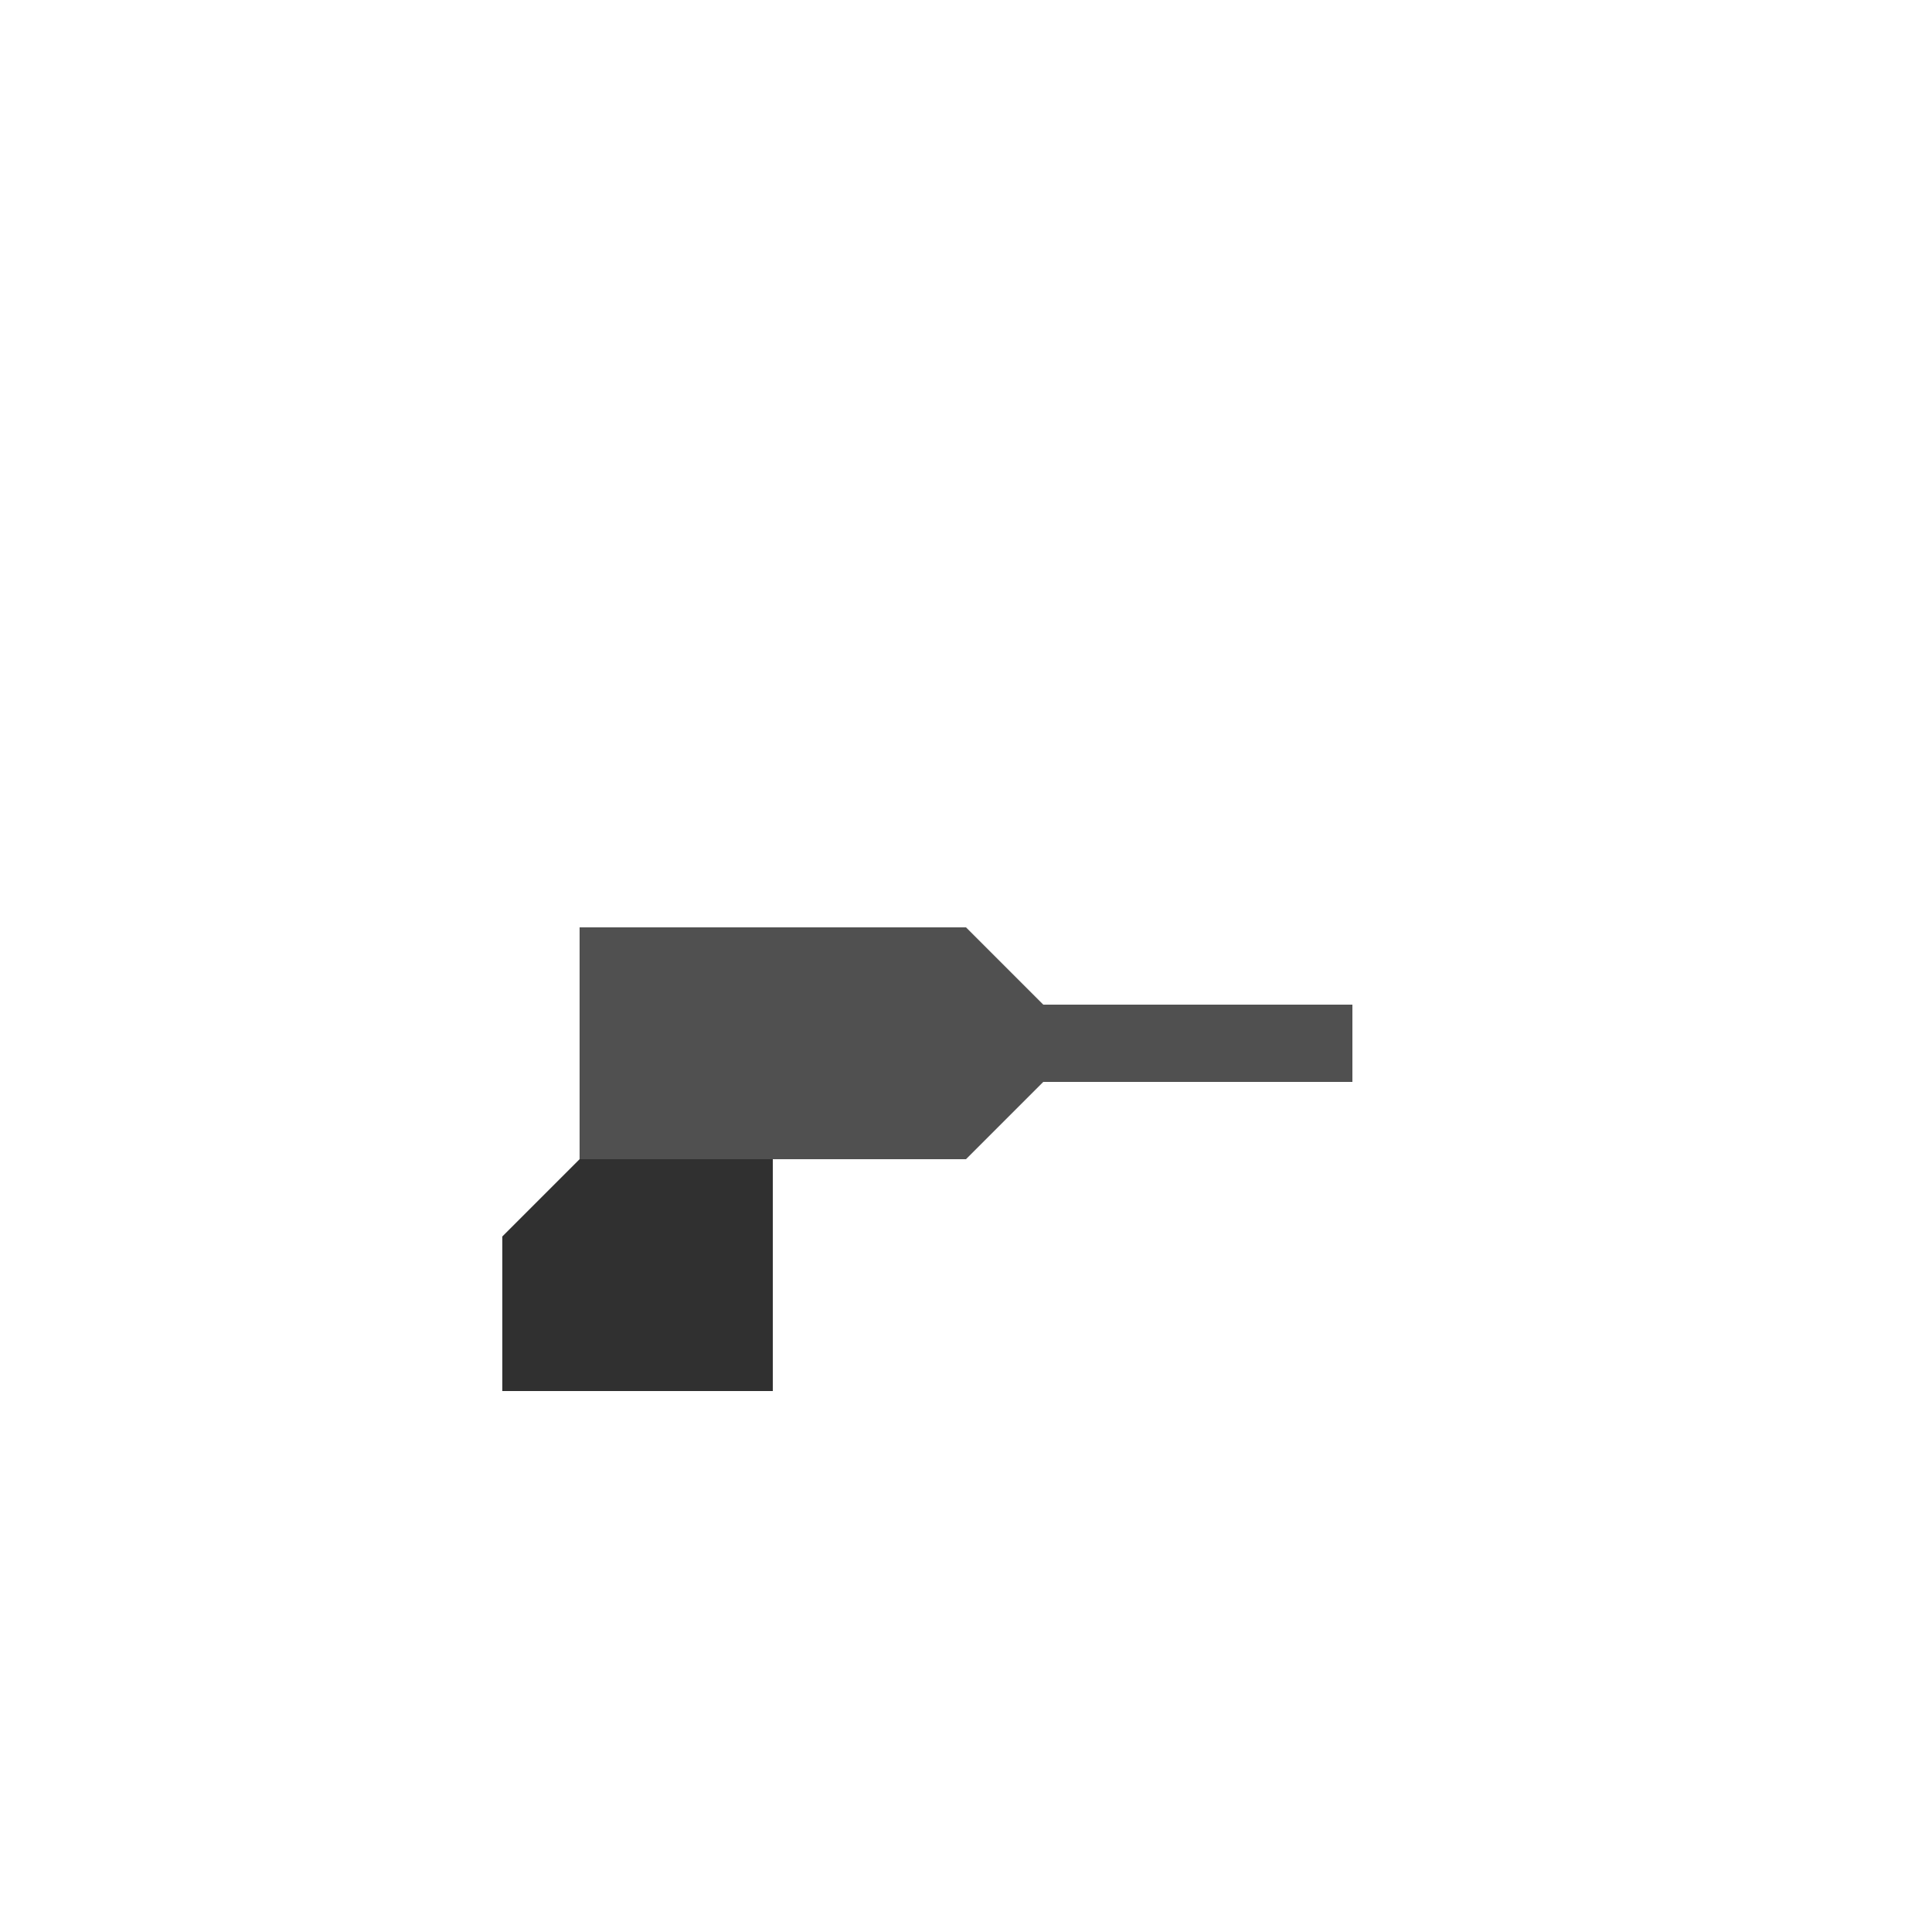 <!--

Generated by DrawGPT.
Free, open source, AI generated images in SVG, PNG, and HTML Canvas format.
https://drawgpt.ai

Created: 2024-01-28T08:57:25.498Z
Link: https://drawgpt.ai/prompt/158312/

-->
<svg xmlns="http://www.w3.org/2000/svg" xmlns:xlink="http://www.w3.org/1999/xlink" width="500" height="500"><defs/><g><path fill="#505050" stroke="none" paint-order="stroke fill markers" d=" M 150 300 L 250 300 L 270 280 L 350 280 L 350 260 L 270 260 L 250 240 L 150 240 Z"/><path fill="#303030" stroke="none" paint-order="stroke fill markers" d=" M 150 300 L 130 320 L 130 360 L 200 360 L 200 300 Z"/><path fill="none" stroke="none"/></g></svg>